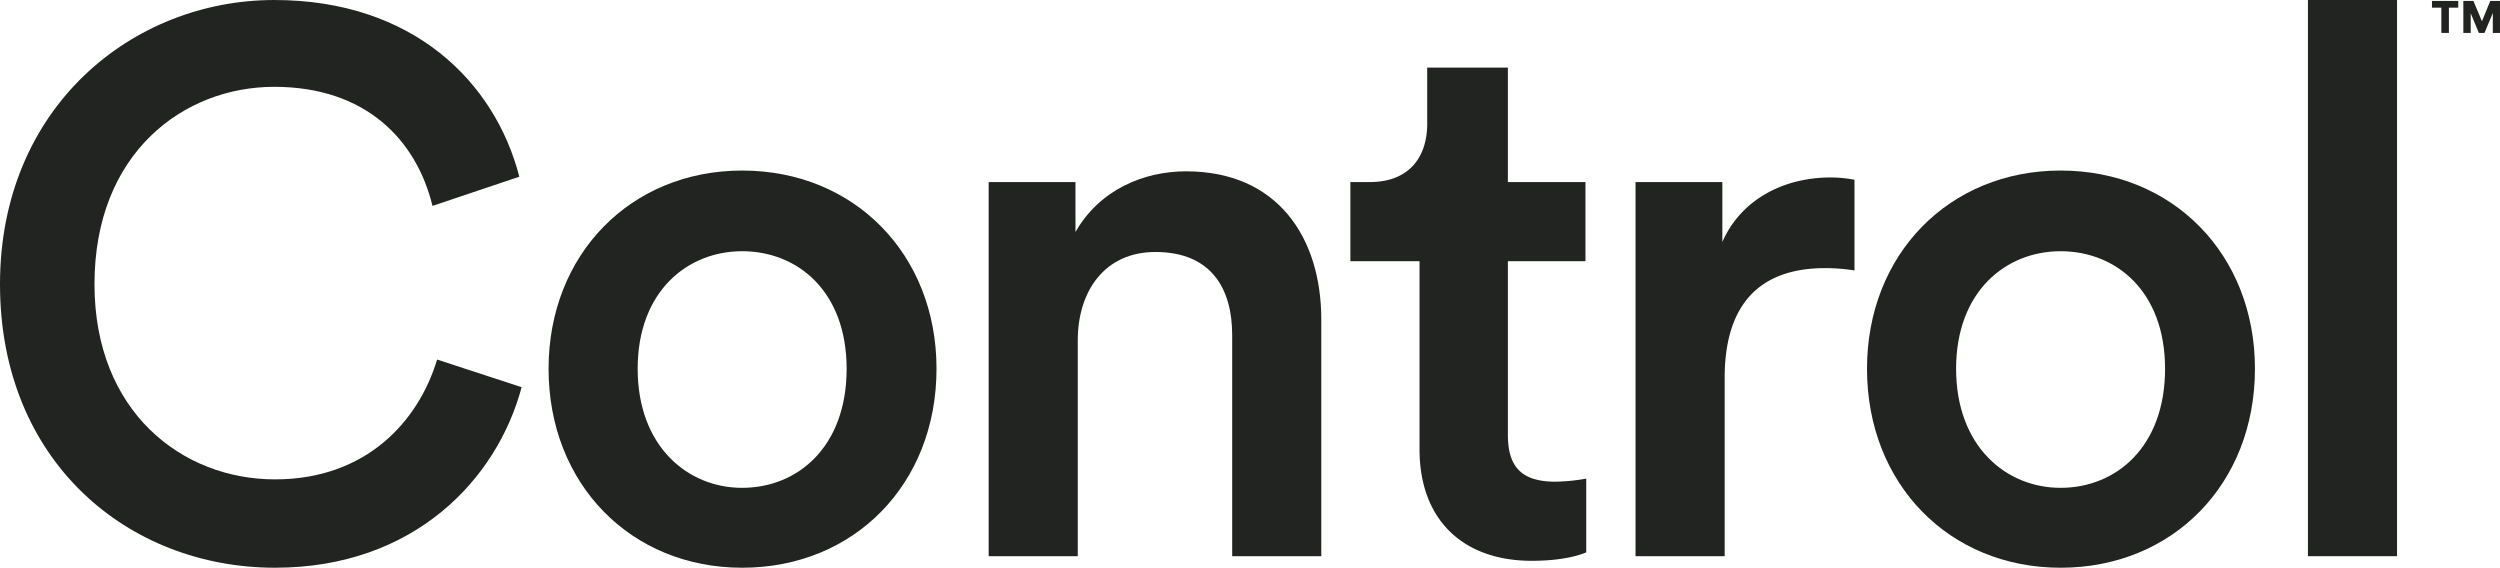 <svg xmlns="http://www.w3.org/2000/svg" width="678.023" height="153.973" viewBox="0 0 678.023 153.973">
  <g id="Group_6771" data-name="Group 6771" transform="translate(-125 -514.617)">
    <path id="Path_6785" data-name="Path 6785" d="M0,271.708c0-48.129,36.045-77.089,74.381-77.089,37.5,0,59.8,22.085,66.463,47.92L117.3,250.457c-4.376-17.919-18.126-32.294-42.92-32.294-24.378,0-48.755,17.709-48.755,53.545,0,34.586,23.752,52.92,48.962,52.92,24.793,0,38.961-15.834,43.962-32.5l22.919,7.5c-6.668,25-29.169,48.962-66.881,48.962C34.795,348.59,0,319.837,0,271.708" transform="translate(125 320)" fill="#212421"/>
    <path id="Path_6786" data-name="Path 6786" d="M251.961,293.995c0,31.253-22.294,53.964-52.714,53.964-30.21,0-52.5-22.711-52.5-53.964,0-31.044,22.292-53.755,52.5-53.755,30.419,0,52.714,22.711,52.714,53.755m-24.378,0c0-21.043-13.334-31.877-28.336-31.877-14.793,0-28.335,10.834-28.335,31.877s13.542,32.295,28.335,32.295c15,0,28.336-11.043,28.336-32.295" transform="translate(127.031 320.631)" fill="#212421"/>
    <path id="Path_6787" data-name="Path 6787" d="M288.641,344.83H264.473V243.364h23.543v13.542c6.667-11.666,18.751-16.459,30-16.459,24.793,0,36.67,17.918,36.67,40.211V344.83H330.52V284.825c0-12.5-5.626-22.5-20.835-22.5-13.752,0-21.043,10.626-21.043,23.96Z" transform="translate(128.66 320.634)" fill="#212421"/>
    <path id="Path_6788" data-name="Path 6788" d="M403.951,243.747h21.043v21.46H403.951v47.087c0,8.959,3.958,12.71,12.917,12.71a51.673,51.673,0,0,0,8.335-.833v20c-1.459.625-6.042,2.291-14.793,2.291-18.752,0-30.419-11.251-30.419-30.21V265.207H361.239v-21.46h5.209c10.834,0,15.626-6.875,15.626-15.834V212.7h21.877Z" transform="translate(129.999 320.25)" fill="#212421"/>
    <path id="Path_6789" data-name="Path 6789" d="M496.9,267.3a52.745,52.745,0,0,0-7.918-.625c-18.751,0-27.293,10.834-27.293,29.794v48.337H437.518V243.34h23.543v16.251c4.792-11.042,16.043-17.5,29.377-17.5a34.55,34.55,0,0,1,6.459.626Z" transform="translate(131.055 320.657)" fill="#212421"/>
    <path id="Path_6790" data-name="Path 6790" d="M604.65,293.995c0,31.253-22.293,53.964-52.713,53.964-30.21,0-52.5-22.711-52.5-53.964,0-31.044,22.293-53.755,52.5-53.755,30.419,0,52.713,22.711,52.713,53.755m-24.377,0c0-21.043-13.334-31.877-28.336-31.877-14.793,0-28.335,10.834-28.335,31.877s13.542,32.295,28.335,32.295c15,0,28.336-11.043,28.336-32.295" transform="translate(131.912 320.631)" fill="#212421"/>
    <rect id="Rectangle_2885" data-name="Rectangle 2885" width="24.168" height="150.845" transform="translate(750.933 514.617)" fill="#212421"/>
    <path id="Path_6825" data-name="Path 6825" d="M655.158,196.7v6.849h-2.045V196.7h-2.544v-1.831H657.7V196.7Zm11.913,6.849v-5.4l-2.259,5.4H663.29l-2.211-5.327v5.327h-2v-8.68h2.734l2.306,5.517,2.259-5.517h2.639v8.68Z" transform="translate(134.004 320.004)" fill="#212421"/>
  </g>
</svg>

